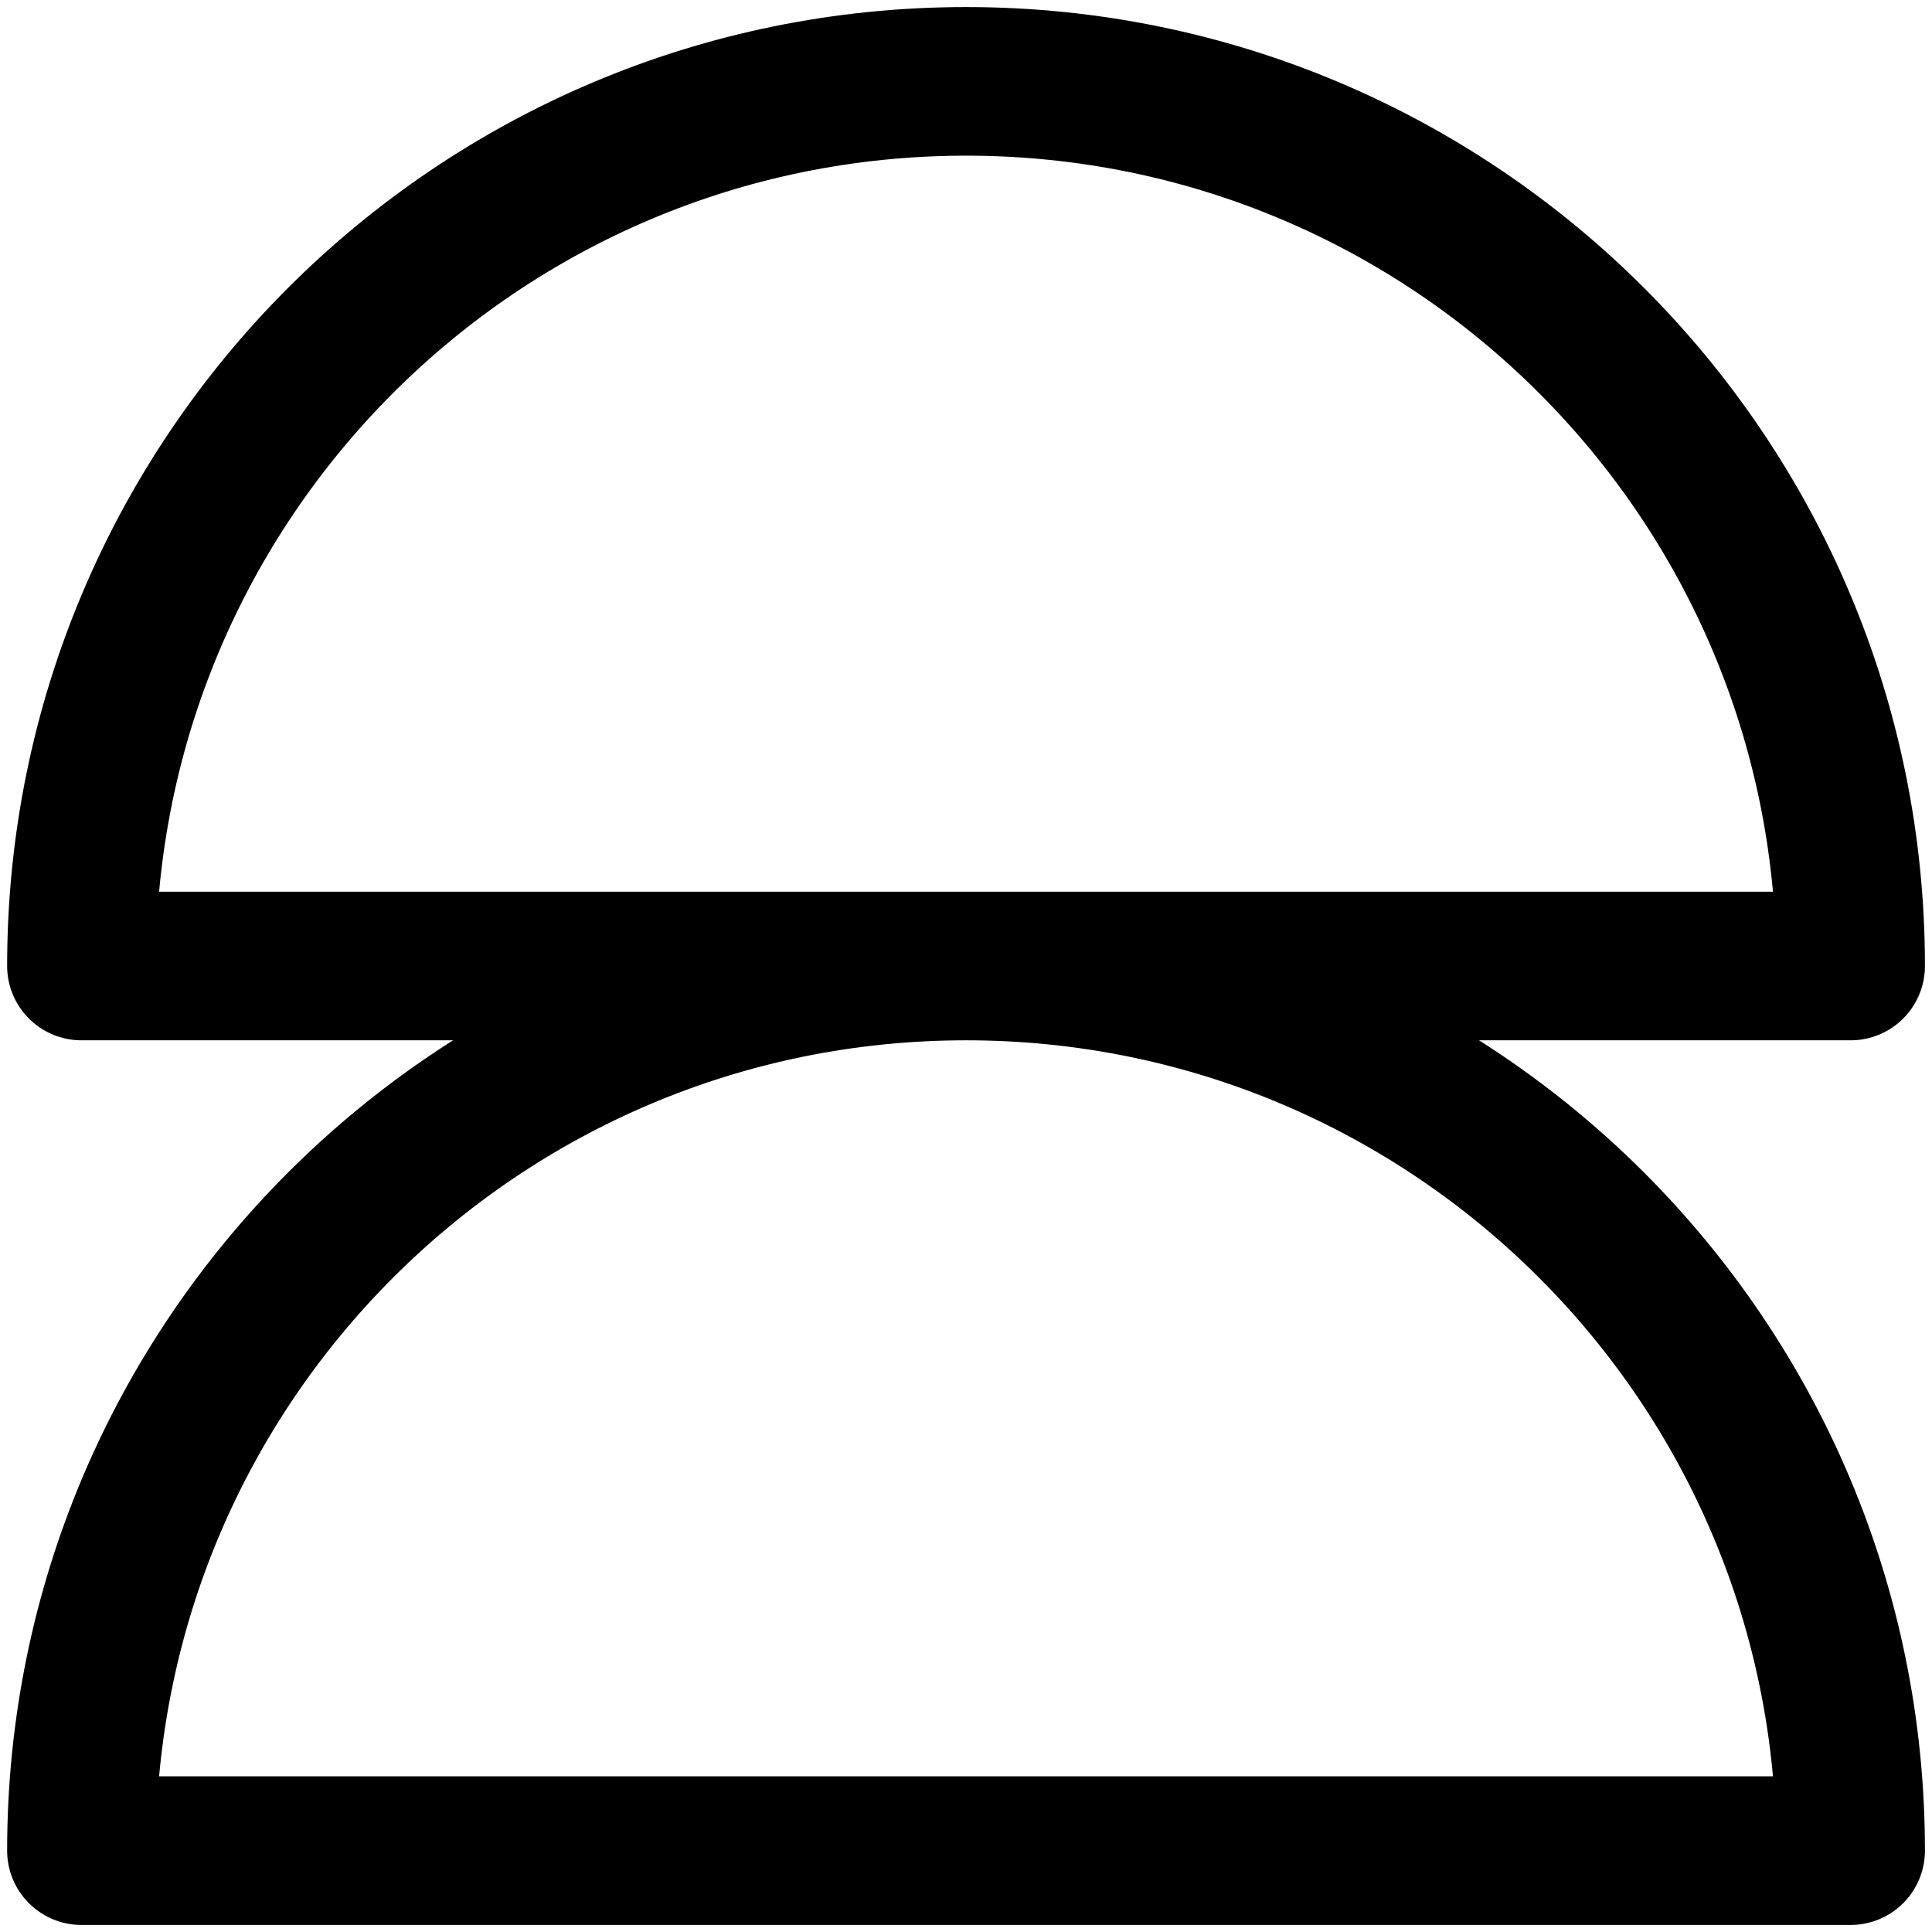 <svg width="26" height="26" viewBox="0 0 26 26" fill="none" xmlns="http://www.w3.org/2000/svg"><path d="M13.001 13C19.575 13 24.905 18.33 24.905 24.905H1.096C1.096 18.33 6.426 13 13.001 13ZM13.001 13H1.096C1.096 6.425 6.426 1.095 13.001 1.095C19.575 1.095 24.905 6.425 24.905 13H13.001Z" stroke="#004EE0" style="stroke:#004EE0;stroke:color(display-p3 0 0.306 0.878);stroke-opacity:1;" stroke-width="2" stroke-linecap="round" stroke-linejoin="round"/></svg>